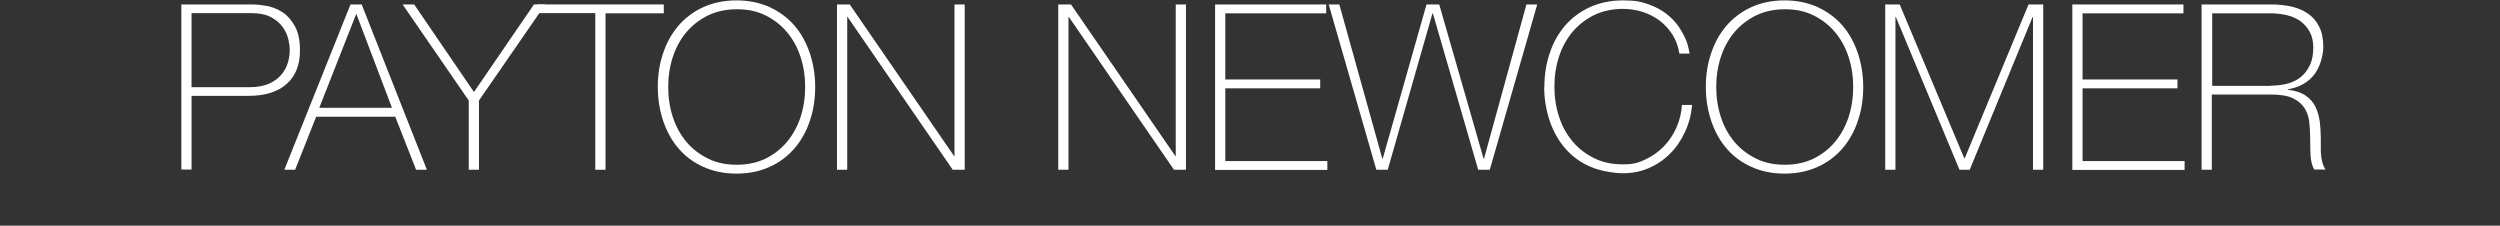 <?xml version="1.0" encoding="UTF-8"?>
<svg id="Layer_1" data-name="Layer 1" xmlns="http://www.w3.org/2000/svg" version="1.1" viewBox="0 0 1296 117">
  <rect x="0" y="0" width="1296" height="117" fill="#333333" stroke="none"/>
  <defs>
    <style>
      .cls-1 {
        isolation: isolate;
      }

      .cls-2 {
        fill: #fff;
        stroke-width: 0px;
      }
    </style>
  </defs>
  <g class="cls-1">
    <path class="cls-2" d="M94,2.3h36.5c2.4,0,5.1.3,8,.8,2.9.6,5.6,1.7,8.2,3.4,2.5,1.7,4.6,4.2,6.3,7.3,1.7,3.2,2.5,7.3,2.5,12.4,0,7.5-2.3,13.3-7,17.4-4.6,4.1-11.3,6.1-19.9,6.1h-29.3v38.2h-5.3V2.3ZM99.3,45.2h30.1c3.8,0,7.1-.6,9.8-1.7,2.7-1.2,4.8-2.7,6.4-4.5,1.6-1.8,2.8-3.9,3.5-6.1.7-2.2,1.1-4.5,1.1-6.7s-.2-3.5-.7-5.7c-.5-2.2-1.4-4.3-2.9-6.4s-3.5-3.8-6.1-5.2c-2.6-1.4-6.1-2.1-10.4-2.1h-30.8v38.4Z"/>
    <path class="cls-2" d="M181.7,2.3h5.8l33.8,85.7h-5.6l-10.8-27.5h-41l-10.9,27.5h-5.6L181.7,2.3ZM203.2,55.9l-18.4-48.5h-.2l-19.1,48.5h37.7Z"/>
    <path class="cls-2" d="M276.8,2.3h5.9l-34.4,49.8v35.9h-5.3v-35.9L208.7,2.3h6l31,45.4,31.1-45.4Z"/>
    <path class="cls-2" d="M278.5,6.8V2.3h65.6v4.6h-30.2v81.1h-5.3V6.8h-30.1Z"/>
    <path class="cls-2" d="M422.6,45.1c0,6.2-.9,12.1-2.8,17.6-1.8,5.5-4.5,10.2-8,14.3-3.5,4-7.7,7.2-12.8,9.5-5,2.3-10.8,3.5-17.2,3.5s-12.1-1.2-17.2-3.5c-5.1-2.3-9.4-5.5-12.8-9.5-3.5-4-6.1-8.8-8-14.3-1.8-5.5-2.8-11.3-2.8-17.6s.9-12.1,2.8-17.6c1.8-5.5,4.5-10.2,8-14.3,3.5-4,7.8-7.2,12.8-9.5,5.1-2.3,10.8-3.5,17.2-3.5s12.1,1.2,17.2,3.5c5,2.3,9.3,5.5,12.8,9.5,3.5,4,6.1,8.8,8,14.3,1.8,5.5,2.8,11.3,2.8,17.6ZM346.4,45.1c0,5.5.8,10.7,2.4,15.6,1.6,4.9,3.9,9.1,7,12.8,3,3.6,6.8,6.5,11.2,8.7,4.4,2.2,9.4,3.2,15,3.2s10.6-1.1,14.9-3.2c4.4-2.2,8.1-5.1,11.1-8.7,3-3.6,5.4-7.9,7-12.8,1.6-4.9,2.4-10.1,2.4-15.6s-.8-10.7-2.4-15.6c-1.6-4.9-3.9-9.1-7-12.8-3-3.6-6.7-6.5-11.1-8.7-4.4-2.2-9.3-3.2-14.9-3.2s-10.6,1.1-15,3.2c-4.4,2.2-8.1,5.1-11.2,8.7-3,3.6-5.4,7.9-7,12.8-1.6,4.9-2.4,10.1-2.4,15.6Z"/>
    <path class="cls-2" d="M433.9,2.3h6.6l54.1,78.6h.2V2.3h5.3v85.7h-6.2l-54.5-79.2h-.2v79.2h-5.3V2.3Z"/>
    <path class="cls-2" d="M548.6,2.3h6.6l54.1,78.6h.2V2.3h5.3v85.7h-6.2l-54.5-79.2h-.2v79.2h-5.3V2.3Z"/>
    <path class="cls-2" d="M629.9,2.3h57.6v4.6h-52.3v34.3h49.2v4.6h-49.2v37.7h52.9v4.6h-58.2V2.3Z"/>
    <path class="cls-2" d="M688.9,2.3h5.4l22.3,80h.2l22.7-80h6.6l23,80h.2l22-80h5.6l-24.6,85.7h-6l-23.5-81.1h-.2l-23.2,81.1h-5.9l-24.7-85.7Z"/>
    <path class="cls-2" d="M800.6,45.1c0-6.2.9-12.1,2.8-17.6,1.8-5.5,4.5-10.2,8-14.3,3.5-4,7.8-7.2,12.8-9.5,5.1-2.3,10.8-3.5,17.2-3.5s9.4.7,13.1,2c3.7,1.3,6.8,3,9.3,4.9,2.5,2,4.6,4.1,6.2,6.4,1.6,2.3,2.8,4.5,3.7,6.5s1.4,3.8,1.7,5.3c.3,1.5.5,2.3.5,2.5h-5.3c-.6-3.6-1.7-6.8-3.5-9.7-1.8-2.8-4-5.3-6.6-7.3-2.6-2-5.6-3.5-8.8-4.6-3.2-1-6.7-1.6-10.3-1.6-5.6,0-10.6,1.1-15,3.2-4.4,2.2-8.1,5.1-11.2,8.7-3,3.6-5.4,7.9-7,12.8-1.6,4.9-2.4,10.1-2.4,15.6s.8,10.7,2.4,15.6c1.6,4.9,3.9,9.1,7,12.8,3,3.6,6.8,6.5,11.2,8.7,4.4,2.2,9.4,3.2,15,3.2s8.1-.9,11.7-2.6c3.6-1.7,6.8-4,9.5-6.8,2.7-2.8,4.9-6.1,6.5-9.8,1.6-3.7,2.6-7.6,2.8-11.6h5.3c-.5,5.1-1.7,9.8-3.8,14.2-2,4.3-4.6,8.1-7.8,11.2-3.2,3.2-6.8,5.6-11,7.4-4.2,1.8-8.6,2.6-13.3,2.6s-12.1-1.2-17.2-3.5c-5.1-2.3-9.4-5.5-12.8-9.5-3.5-4-6.1-8.8-8-14.3-1.8-5.5-2.8-11.3-2.8-17.6Z"/>
    <path class="cls-2" d="M965.9,45.1c0,6.2-.9,12.1-2.8,17.6-1.8,5.5-4.5,10.2-8,14.3-3.5,4-7.7,7.2-12.8,9.5s-10.8,3.5-17.2,3.5-12.1-1.2-17.2-3.5c-5.1-2.3-9.4-5.5-12.8-9.5-3.5-4-6.1-8.8-8-14.3-1.8-5.5-2.8-11.3-2.8-17.6s.9-12.1,2.8-17.6c1.8-5.5,4.5-10.2,8-14.3,3.5-4,7.8-7.2,12.8-9.5,5.1-2.3,10.8-3.5,17.2-3.5s12.1,1.2,17.2,3.5c5,2.3,9.3,5.5,12.8,9.5,3.5,4,6.1,8.8,8,14.3,1.8,5.5,2.8,11.3,2.8,17.6ZM889.7,45.1c0,5.5.8,10.7,2.4,15.6,1.6,4.9,3.9,9.1,7,12.8,3,3.6,6.8,6.5,11.2,8.7,4.4,2.2,9.4,3.2,15,3.2s10.6-1.1,14.9-3.2c4.4-2.2,8.1-5.1,11.1-8.7,3-3.6,5.4-7.9,7-12.8,1.6-4.9,2.4-10.1,2.4-15.6s-.8-10.7-2.4-15.6c-1.6-4.9-3.9-9.1-7-12.8-3-3.6-6.7-6.5-11.1-8.7-4.4-2.2-9.3-3.2-14.9-3.2s-10.6,1.1-15,3.2c-4.4,2.2-8.1,5.1-11.2,8.7-3,3.6-5.4,7.9-7,12.8-1.6,4.9-2.4,10.1-2.4,15.6Z"/>
    <path class="cls-2" d="M977.2,2.3h7.6l33.5,79.8h.2l33.1-79.8h7.6v85.7h-5.3V8.8h-.2l-32.6,79.2h-5.3l-33-79.2h-.2v79.2h-5.3V2.3Z"/>
    <path class="cls-2" d="M1074.3,2.3h57.6v4.6h-52.3v34.3h49.2v4.6h-49.2v37.7h52.9v4.6h-58.2V2.3Z"/>
    <path class="cls-2" d="M1141.5,2.3h35.8c3.8,0,7.3.4,10.6,1.1,3.3.8,6.2,2,8.6,3.7,2.5,1.7,4.4,4,5.8,6.8,1.4,2.8,2.1,6.3,2.1,10.4s-1.6,10.6-4.9,14.6c-3.2,4-7.7,6.4-13.5,7.4v.2c3.9.5,7,1.5,9.3,3.1,2.3,1.6,4,3.6,5.1,5.9,1.1,2.3,1.8,4.9,2.2,7.7.3,2.8.5,5.6.5,8.4v4.9c0,1.6,0,3.1.2,4.5.2,1.4.4,2.7.8,3.9.4,1.2.9,2.2,1.5,3h-5.9c-1.1-2-1.7-4.3-1.9-7-.1-2.7-.2-5.5-.2-8.3s-.1-5.7-.4-8.6c-.2-2.8-1-5.4-2.3-7.6-1.3-2.2-3.3-4-6.1-5.4-2.8-1.4-6.7-2-11.7-2h-30.5v39h-5.3V2.3ZM1177.3,44.4c3.1,0,6-.4,8.7-1.1,2.7-.8,5-1.9,6.9-3.5,1.9-1.6,3.4-3.6,4.6-6.1,1.1-2.5,1.7-5.4,1.7-8.9s-.6-5.9-1.8-8.2c-1.2-2.3-2.8-4.1-4.8-5.6-2-1.4-4.3-2.5-7-3.1-2.6-.6-5.4-1-8.3-1h-30.5v37.6h30.5Z"/>
  </g>
</svg>